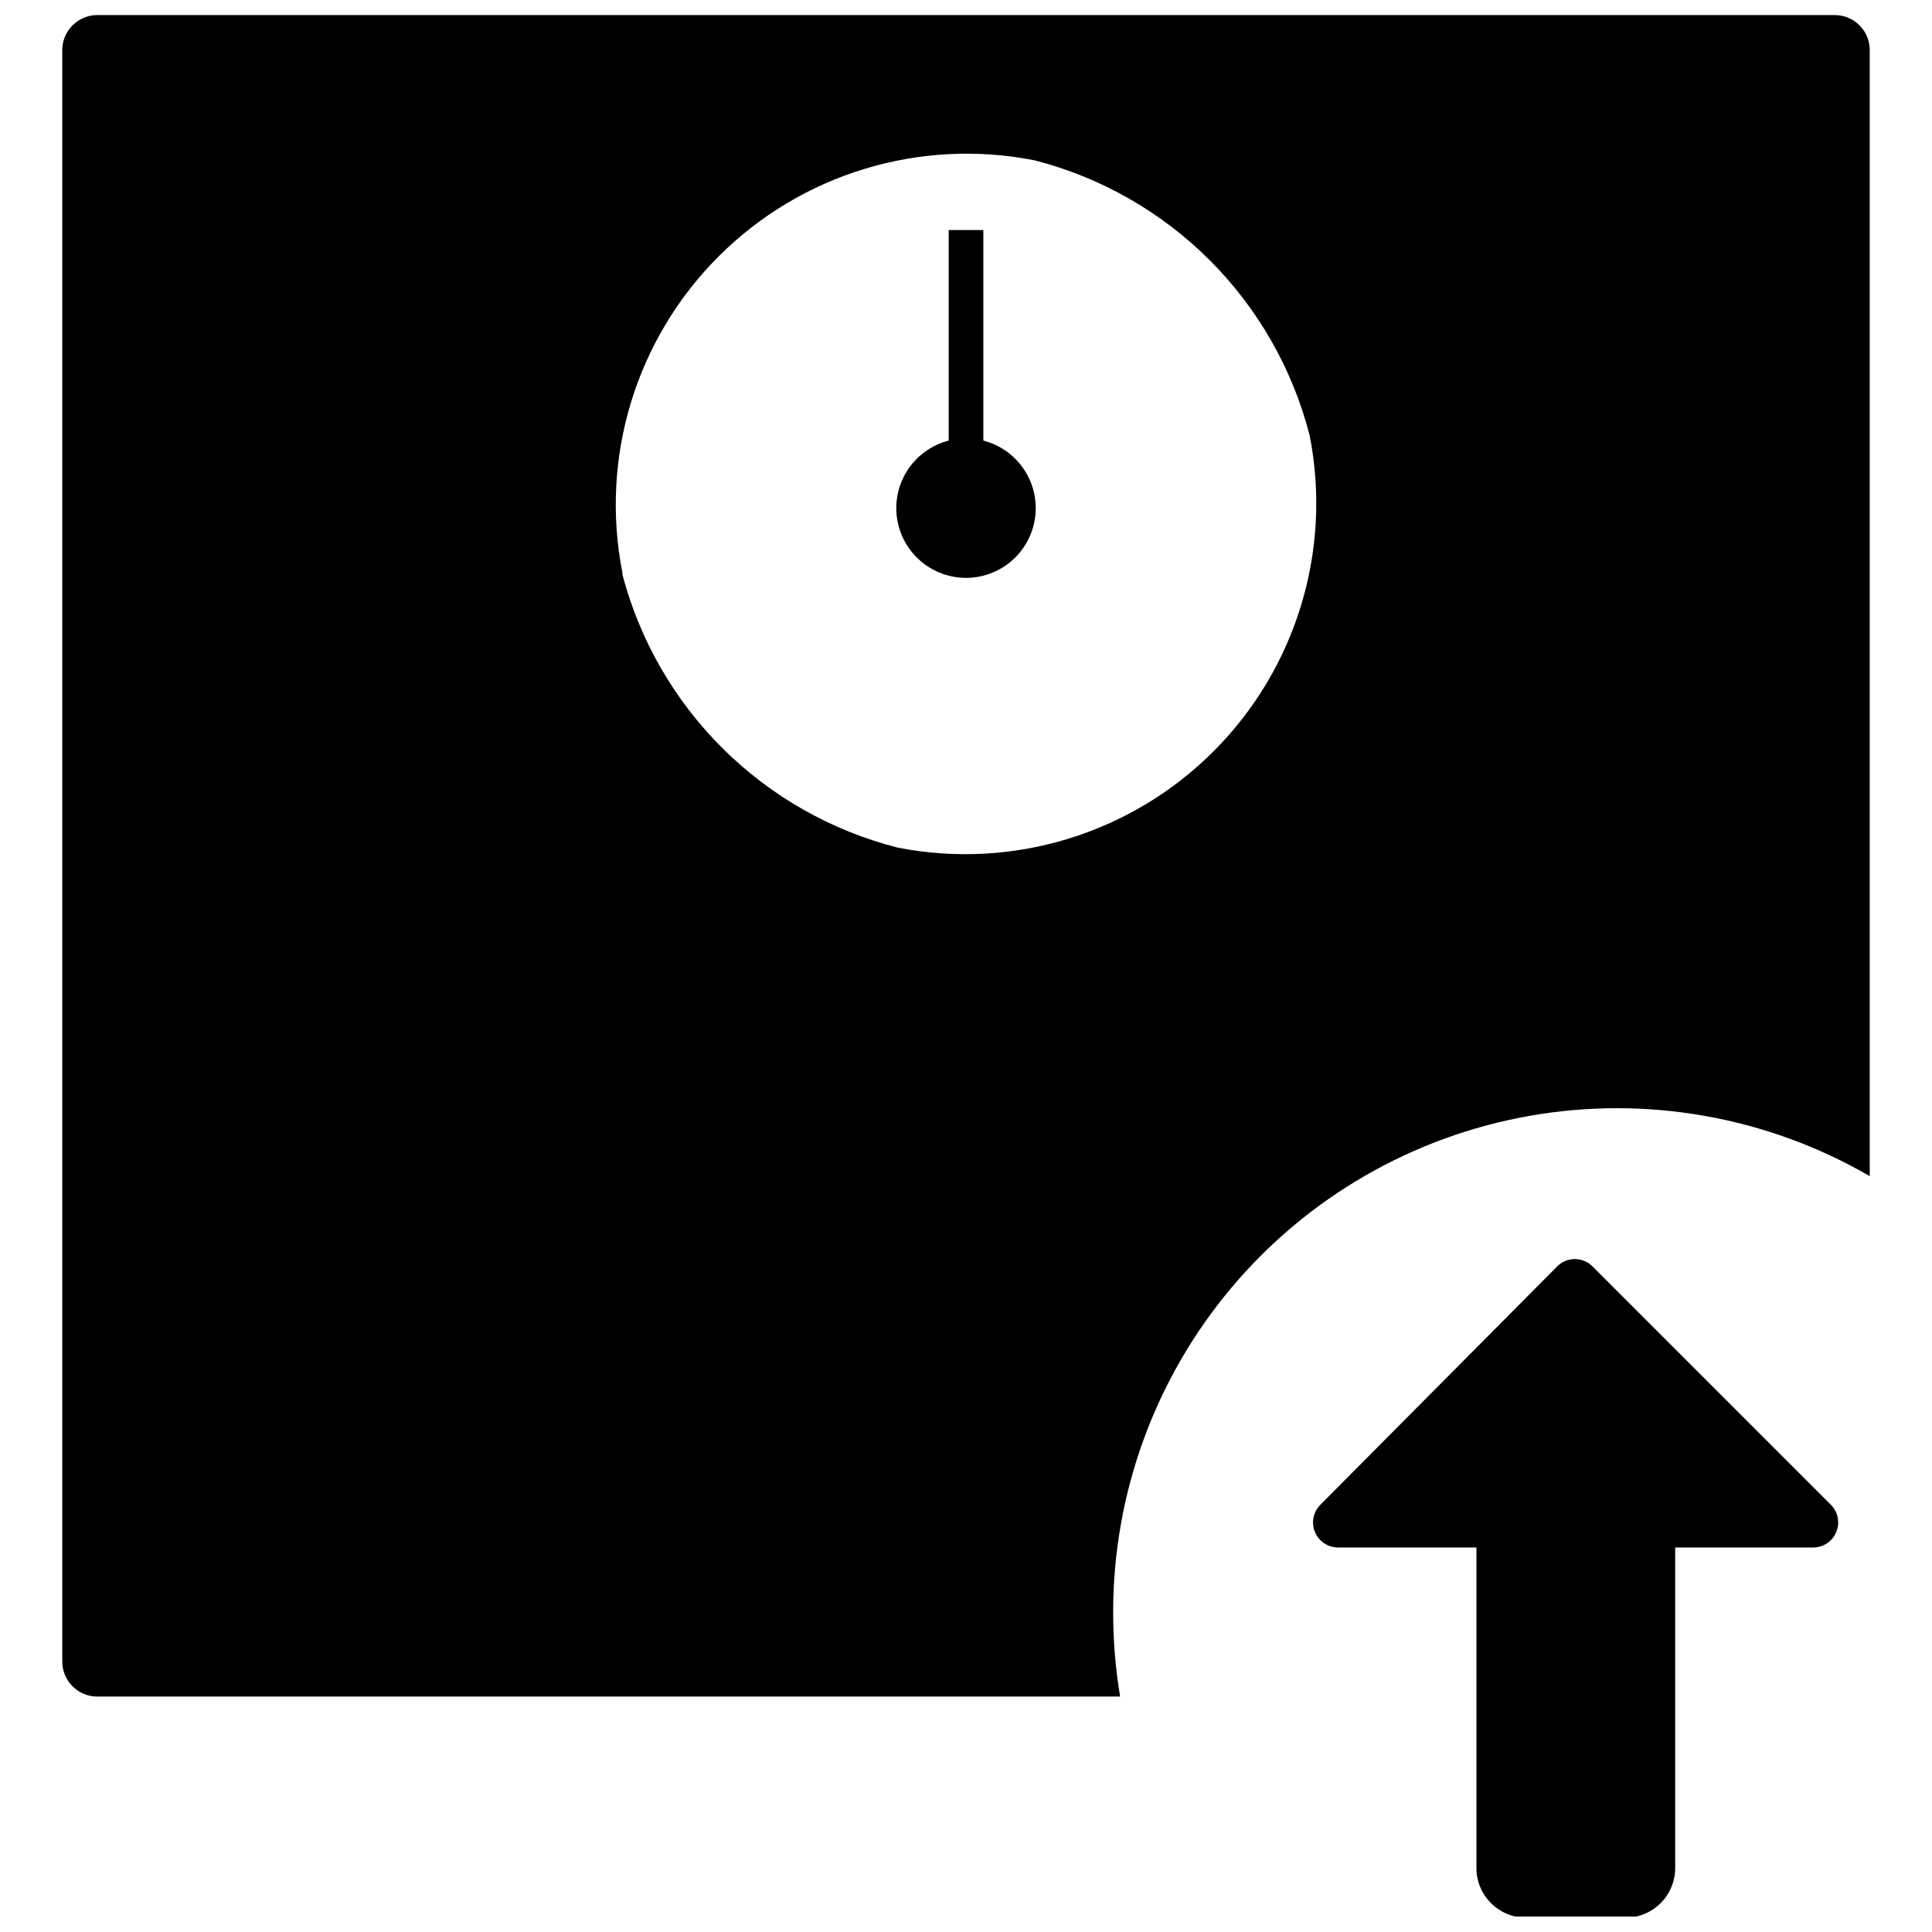 <?xml version="1.0" encoding="UTF-8"?>
<!-- Uploaded to: SVG Repo, www.svgrepo.com, Generator: SVG Repo Mixer Tools -->
<svg width="800px" height="800px" version="1.1" viewBox="144 144 512 512" xmlns="http://www.w3.org/2000/svg">
 <defs>
  <clipPath id="b">
   <path d="m491 477h141v174.9h-141z"/>
  </clipPath>
  <clipPath id="a">
   <path d="m160 148.09h480v445.91h-480z"/>
  </clipPath>
 </defs>
 <g clip-path="url(#b)">
  <path d="m556.91 479.37-63.09 63.5c-1.832 1.906-2.356 4.719-1.336 7.156s3.387 4.039 6.031 4.074h36.754v84.938h-0.004c0 7.273 5.898 13.172 13.172 13.172h26.34-0.004c3.496 0 6.844-1.391 9.312-3.859 2.473-2.469 3.859-5.82 3.859-9.312v-84.938h36.648c2.644-0.035 5.012-1.637 6.031-4.074s0.496-5.25-1.336-7.156l-63.09-63.09c-2.469-2.644-6.598-2.828-9.289-0.41z"/>
 </g>
 <path d="m395.41 204.96h9.188v73.707h-9.188z"/>
 <path d="m418.48 278.66c0 4.902-1.945 9.602-5.41 13.066-3.469 3.465-8.168 5.414-13.066 5.414-4.902 0-9.602-1.949-13.066-5.414-3.465-3.465-5.414-8.164-5.414-13.066 0-4.898 1.949-9.598 5.414-13.062 3.465-3.469 8.164-5.414 13.066-5.414 4.898 0 9.598 1.945 13.066 5.414 3.465 3.465 5.41 8.164 5.41 13.062z"/>
 <g clip-path="url(#a)">
  <path d="m439 571.36c-0.031-31.438 11.027-61.879 31.23-85.965 20.203-24.082 48.258-40.266 79.223-45.699 30.965-5.434 62.852 0.23 90.051 15.996v-298.41c0-5.129-4.16-9.289-9.289-9.289h-460.42c-5.133 0-9.293 4.16-9.293 9.289v427.04c0 5.129 4.16 9.289 9.293 9.289h271.05c-1.234-7.352-1.848-14.797-1.84-22.254zm-130.06-275.64c-5.996-30.422 3.562-61.828 25.484-83.75 21.926-21.926 53.332-31.484 83.754-25.484 17.562 4.512 33.59 13.656 46.414 26.477 12.82 12.82 21.965 28.852 26.477 46.414 5.996 30.418-3.559 61.828-25.484 83.75-21.926 21.926-53.332 31.48-83.75 25.484-17.504-4.469-33.488-13.535-46.305-26.262-12.816-12.727-21.996-28.648-26.59-46.117z"/>
 </g>
</svg>